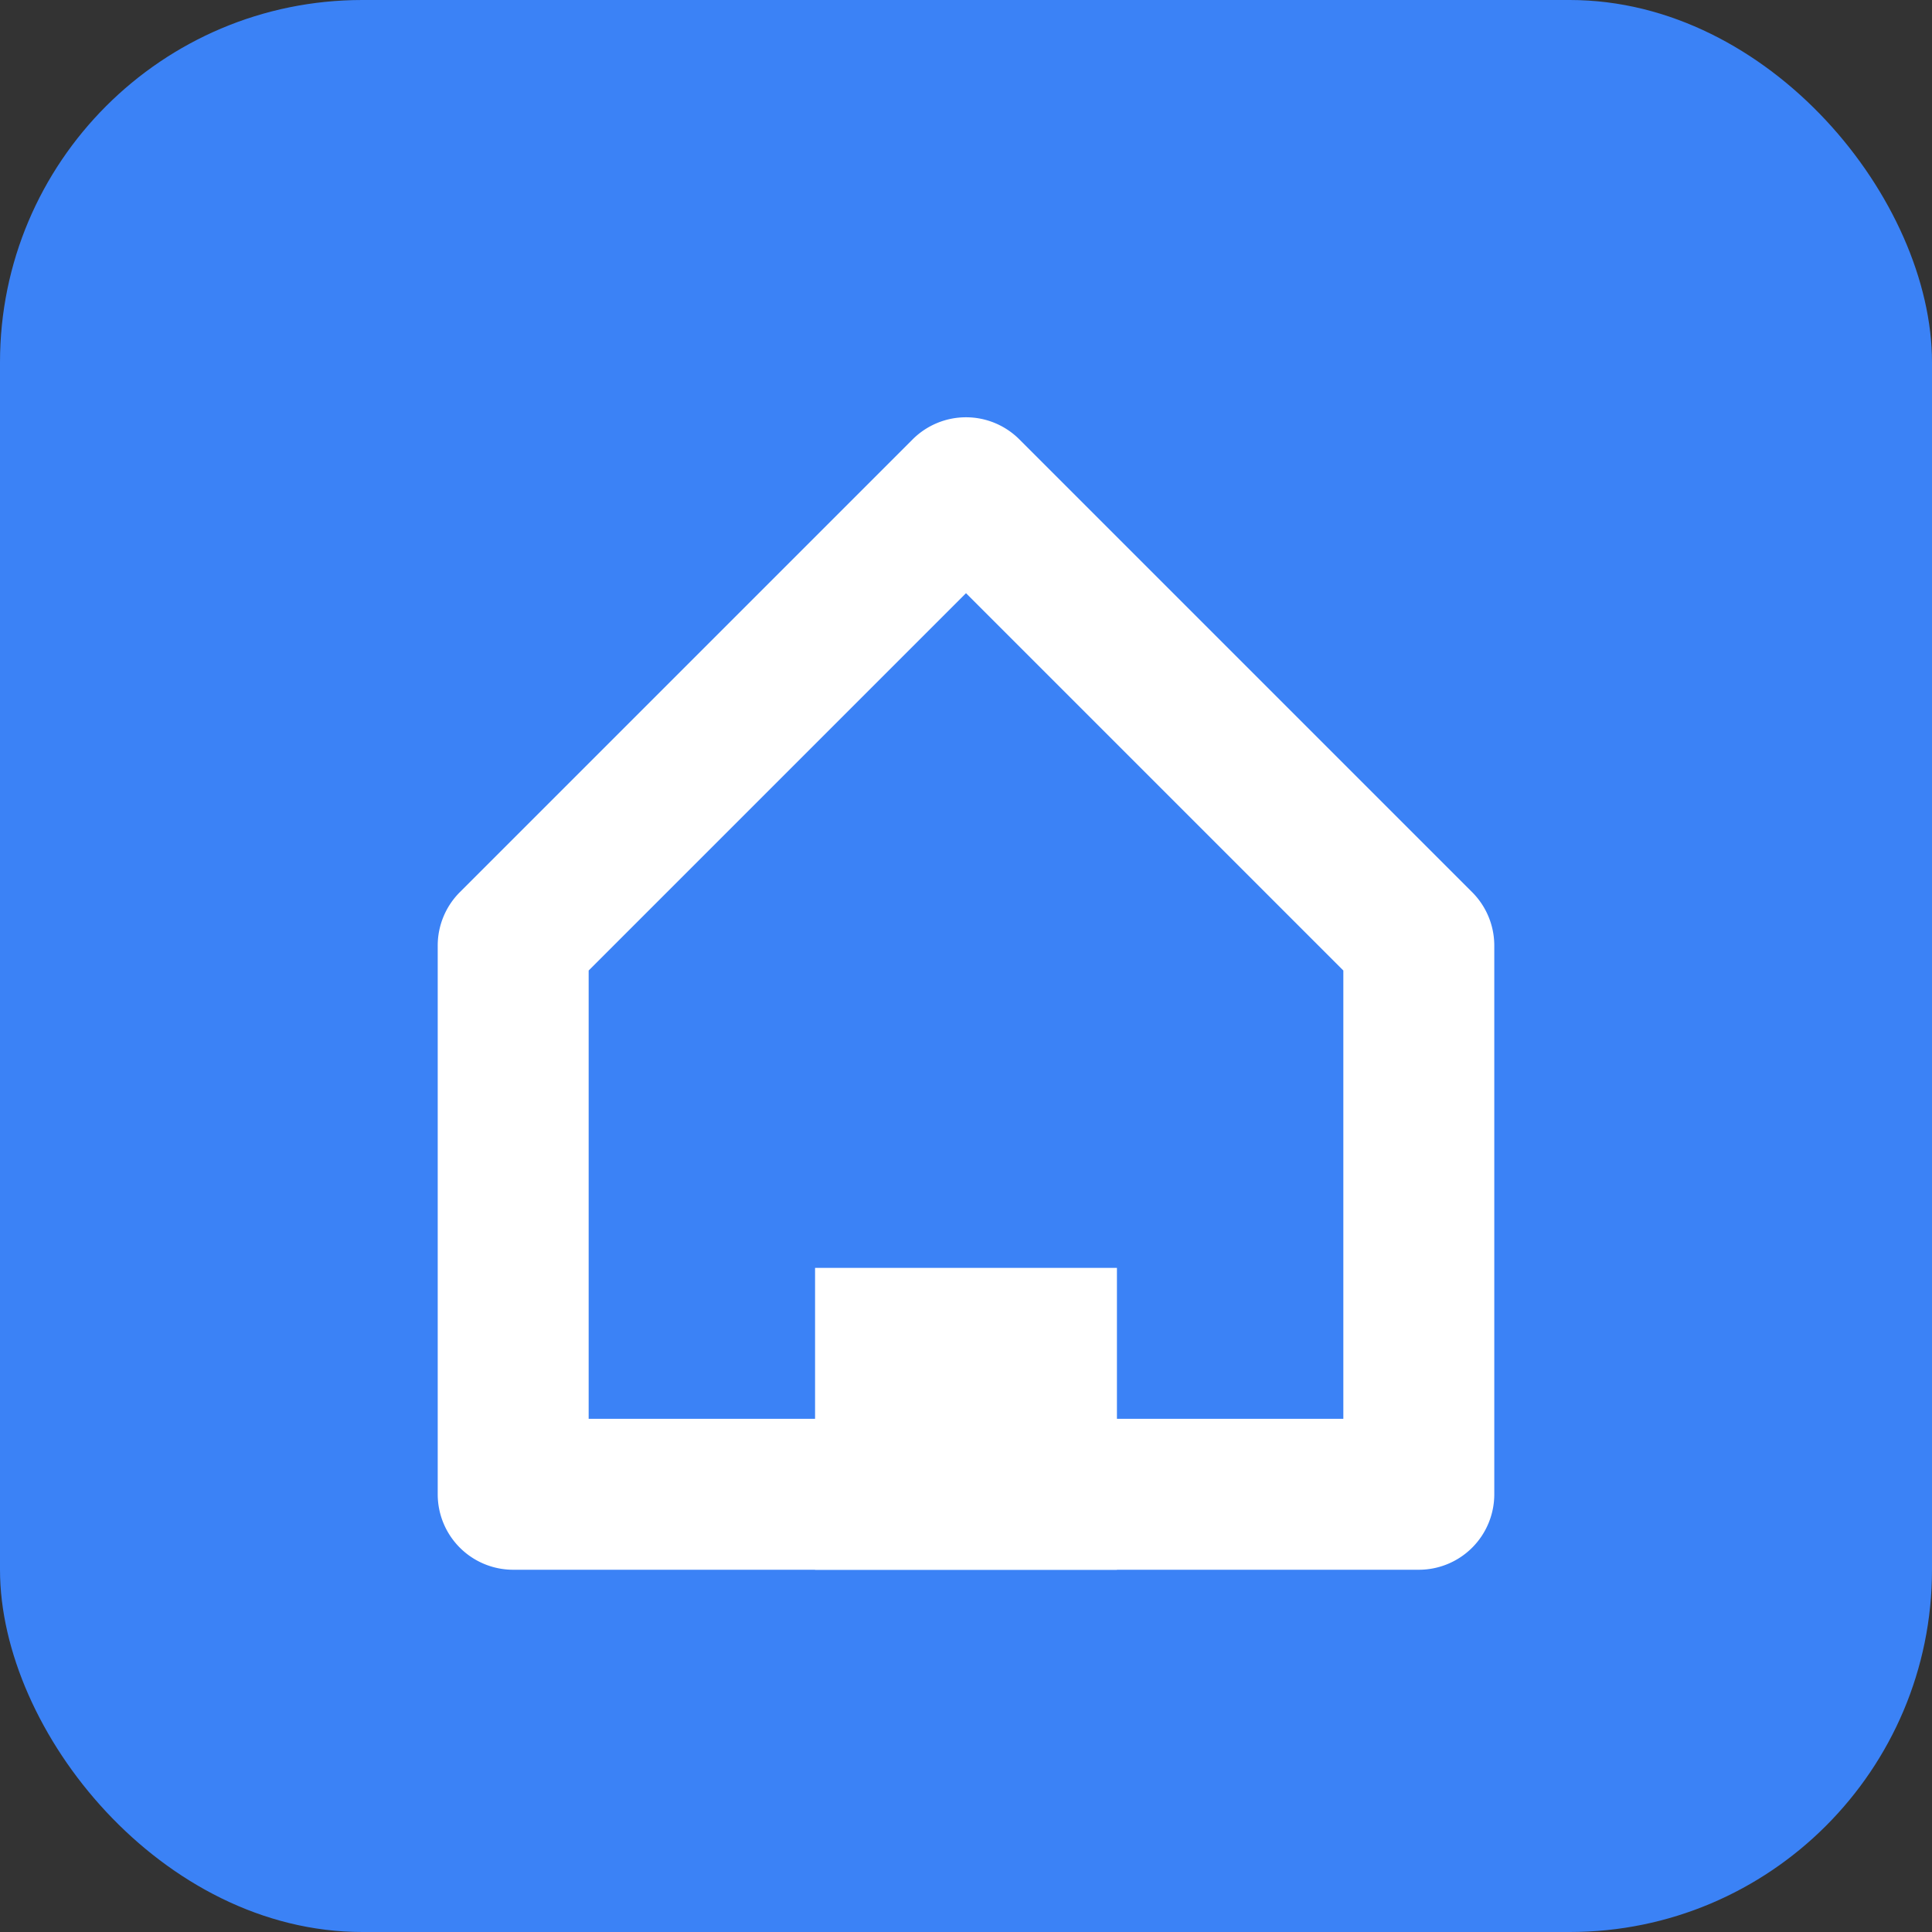<svg xmlns="http://www.w3.org/2000/svg" width="64" height="64" viewBox="0 0 64 64">
  <rect x="0" y="0" width="64" height="64" fill="#333333" stroke="none"/>
  <!-- Background -->
  <rect width="64" height="64" rx="12" fill="#3b82f6"/>
  
  <!-- House/Building icon -->
  <g fill="#ffffff" transform="translate(12, 12) scale(1.25)">
    <path d="M28,32H4a2,2,0,0,1-2-2V15.46a2,2,0,0,1,.59-1.42l12-12a2,2,0,0,1,2.82,0l12,12a2,2,0,0,1,.59,1.42V30A2,2,0,0,1,28,32ZM6,28H26V16.12L16,6.12,6,16.12Z"/>
    <path d="M20,32H12V24h8Zm-4-4v0Z"/>
  </g>
</svg> 